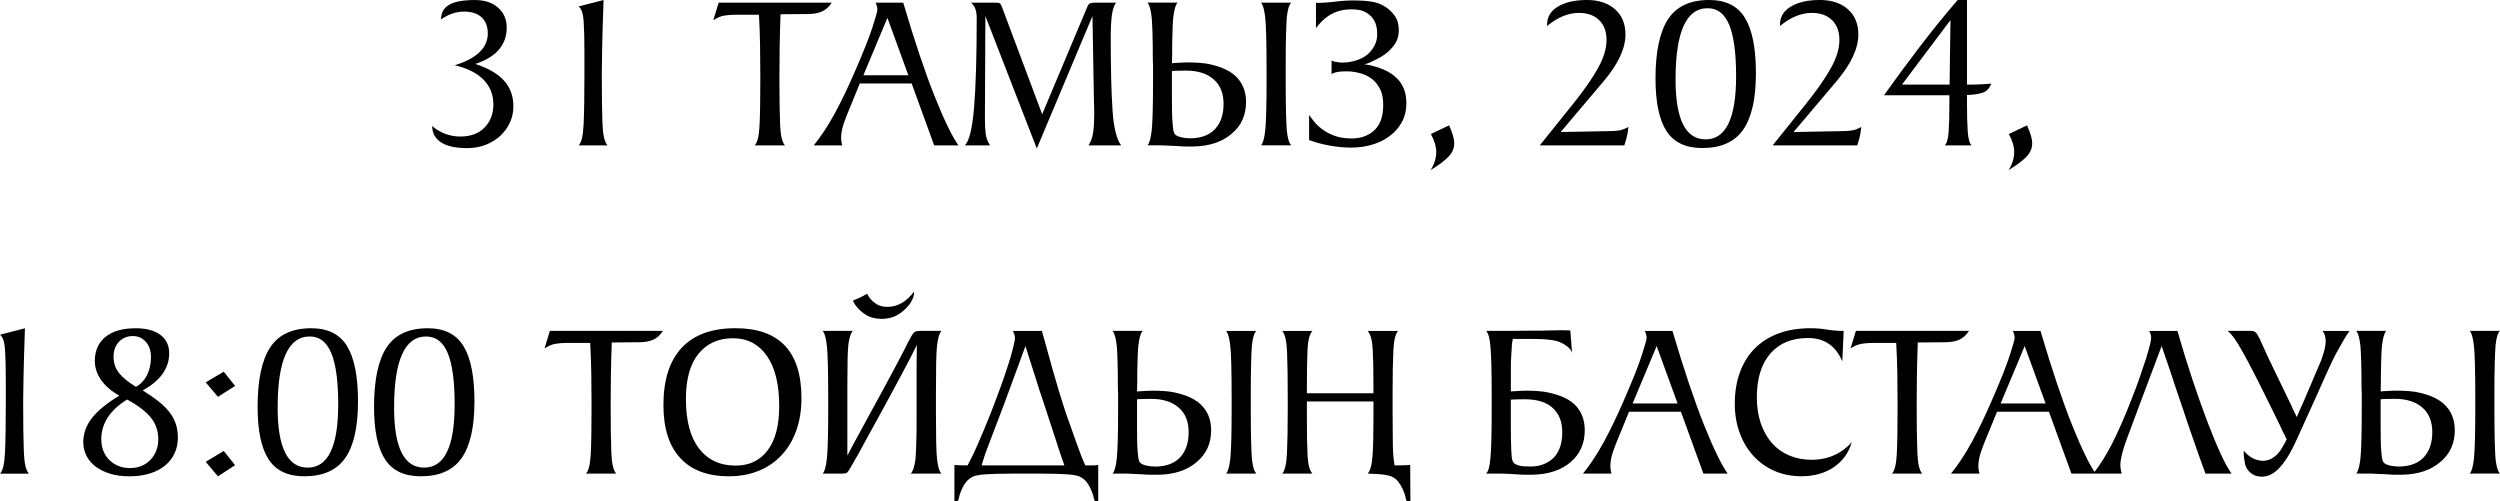 <?xml version="1.0" encoding="UTF-8"?> <svg xmlns="http://www.w3.org/2000/svg" xmlns:xlink="http://www.w3.org/1999/xlink" xmlns:xodm="http://www.corel.com/coreldraw/odm/2003" xml:space="preserve" width="276.442mm" height="55.453mm" version="1.1" style="shape-rendering:geometricPrecision; text-rendering:geometricPrecision; image-rendering:optimizeQuality; fill-rule:evenodd; clip-rule:evenodd" viewBox="0 0 1526.07 306.12"> <defs> <style type="text/css"> .fil0 {fill:black;fill-rule:nonzero} </style> </defs> <g id="Слой_x0020_1">  <path class="fil0" d="M277.65 39.82c13.41,-4.17 20.11,-10.65 20.11,-19.43 0,-4.17 -1.25,-7.43 -3.74,-9.78 -2.49,-2.36 -6.05,-3.53 -10.67,-3.53 -4.89,0 -9.6,1.59 -14.13,4.76 0,-4.08 1.68,-7.07 5.03,-8.97 3.35,-1.9 8.56,-2.85 15.63,-2.85 5.98,0 10.71,1.56 14.2,4.69 3.49,3.13 5.23,7.14 5.23,12.03 0,10.69 -6.39,18.12 -19.16,22.29 7.97,2.63 13.84,6.05 17.6,10.26 3.76,4.21 5.64,9.45 5.64,15.7 0,3.44 -0.7,6.71 -2.11,9.79 -1.4,3.08 -3.35,5.78 -5.84,8.09 -2.49,2.31 -5.46,4.15 -8.9,5.5 -3.44,1.36 -7.2,2.04 -11.28,2.04 -7.07,0 -12.39,-1.15 -15.97,-3.47 -3.58,-2.31 -5.41,-5.64 -5.5,-9.99 5.07,4.26 10.83,6.39 17.26,6.39 6.25,0 11.17,-1.83 14.75,-5.5 3.58,-3.67 5.37,-8.36 5.37,-14.07 0,-5.98 -1.99,-11.01 -5.98,-15.09 -3.99,-4.08 -9.83,-7.02 -17.53,-8.83zm75.56 48.93c1.72,-1.63 2.74,-6 3.06,-13.11 0.32,-7.11 0.48,-17.19 0.48,-30.24l0 -13.32c0,-8.24 -0.16,-14.65 -0.48,-19.23 -0.32,-4.58 -1.34,-7.54 -3.06,-8.9l15.22 -3.94c-0.45,13.05 -0.75,23.28 -0.88,30.71 -0.14,7.43 -0.2,12.23 -0.2,14.41 0,13.05 0.14,23.13 0.41,30.24 0.27,7.11 1.31,11.57 3.13,13.39l-17.67 0zm107.5 0c1.63,-1.72 2.6,-5.69 2.92,-11.89 0.32,-6.21 0.48,-15.02 0.48,-26.43l0 -5.3c0,-5.71 -0.05,-11.53 -0.14,-17.46 -0.09,-5.93 -0.32,-12.16 -0.68,-18.69l-14.41 0c-2.36,0 -4.62,0.18 -6.8,0.54 -2.17,0.36 -4.39,1.31 -6.66,2.85l3.26 -10.74 69.04 0c-1.72,2.63 -3.74,4.44 -6.05,5.44 -2.31,1 -5.19,1.49 -8.63,1.49l-16.58 0.14c-0.27,7.16 -0.45,13.91 -0.54,20.25 -0.09,6.34 -0.14,12.37 -0.14,18.08 0,12.5 0.14,22.13 0.41,28.88 0.27,6.75 1.27,11.03 2.99,12.84l-18.48 0zm36.01 0c4.44,-5.44 8.72,-11.94 12.84,-19.5 4.12,-7.57 8.36,-16.42 12.71,-26.57 4.89,-11.23 8.34,-19.93 10.33,-26.09 1.99,-6.16 2.99,-9.74 2.99,-10.74 0,-1.18 -0.36,-2.58 -1.09,-4.21l16.85 0c7.07,23.83 13.48,42.92 19.23,57.28 5.75,14.36 10.58,24.3 14.47,29.83l-14.81 0 -13.73 -37.78 -31.67 0 -5.84 14.27c-1.54,3.62 -2.85,7 -3.94,10.12 -1.09,3.13 -1.63,6.18 -1.63,9.17 0,1.18 0.23,2.58 0.68,4.21l-17.4 0zm57.76 -42.81l-12.77 -35.06 -14.68 35.06 27.45 0zm47.02 -36.15l-0.27 59.39 0 4.21c0,2.99 0.16,5.75 0.48,8.29 0.32,2.54 1.2,4.89 2.65,7.07l-15.49 0c2.72,-2.36 4.62,-9.99 5.71,-22.9 1.09,-12.91 1.63,-31.14 1.63,-54.7 0,-2.08 -0.23,-3.85 -0.68,-5.3 -0.45,-1.45 -1.36,-2.85 -2.72,-4.21l15.22 0c1,0 1.72,0.11 2.17,0.34 0.45,0.23 0.91,0.93 1.36,2.11l24.6 65.64 27.32 -64.96c0.45,-1.27 0.97,-2.11 1.56,-2.51 0.59,-0.41 1.56,-0.61 2.92,-0.61l13.32 0c-1.27,1.72 -2.13,4.33 -2.58,7.81 -0.45,3.49 -0.68,7.95 -0.68,13.39 0,18.66 0.36,33.41 1.09,44.24 0.72,10.83 2.49,18.05 5.3,21.68l-19.98 0c1.54,-2.36 2.51,-5.12 2.92,-8.29 0.41,-3.17 0.61,-6.98 0.61,-11.42l-0.27 -11.69 -0.82 -47.57 -33.98 80.86 -31.39 -80.86zm168.25 78.96c1.18,-1.27 2.04,-4.3 2.58,-9.11 0.54,-4.89 0.82,-15.13 0.82,-30.71l0 -5.57c0,-17.12 -0.27,-28 -0.82,-32.62 -0.54,-4.8 -1.4,-7.84 -2.58,-9.11l18.48 0c-1.27,1.09 -2.17,4.03 -2.72,8.83 -0.18,2.36 -0.34,5.96 -0.48,10.8 -0.14,4.85 -0.2,11.03 -0.2,18.55l0 5.3 0 5.3c0,7.5 0.07,13.68 0.2,18.53 0.14,4.85 0.29,8.45 0.48,10.8 0.27,2.36 0.61,4.24 1.02,5.64 0.41,1.4 0.97,2.51 1.7,3.33l-18.48 0.02zm-15.63 -42.4c4.35,4.08 6.52,9.38 6.52,15.9 0,8.06 -2.94,14.54 -8.83,19.43 -5.8,4.98 -13.59,7.57 -23.38,7.75 -1.27,0 -2.7,0 -4.28,0 -1.59,0 -3.42,-0.09 -5.5,-0.27 -1.09,-0.09 -2.15,-0.14 -3.19,-0.14 -1.04,0 -2.02,-0.05 -2.92,-0.14 -1,0 -1.95,-0.05 -2.85,-0.14l-9.24 -0.02c1.18,-1.27 2.04,-4.3 2.58,-9.11 0.54,-4.71 0.82,-14.95 0.82,-30.69l0 -5.57c0,-1.18 0,-2.33 0,-3.47 0,-1.13 -0.05,-2.24 -0.14,-3.33 0,-6.61 -0.07,-12.07 -0.2,-16.38 -0.14,-4.3 -0.29,-7.45 -0.48,-9.45 -0.54,-4.8 -1.4,-7.84 -2.58,-9.11l14.27 0 2.45 0 1.63 0c-1.18,1.36 -2.04,4.3 -2.58,8.83 -0.18,1.54 -0.32,3.67 -0.41,6.39 -0.09,2.72 -0.18,6.07 -0.27,10.06 0,1.72 0,3.58 0,5.57 0,1.99 -0.05,4.03 -0.14,6.12 0,0 0.66,-0.05 1.97,-0.14 1.31,-0.09 2.94,-0.18 4.89,-0.27 1.95,-0.09 4.12,-0.09 6.52,0 2.4,0.09 4.69,0.27 6.86,0.54 3.53,0.54 6.91,1.43 10.12,2.65 3.22,1.22 6,2.88 8.36,4.96zm-12.37 32.37c3.44,-3.71 5.16,-8.81 5.16,-15.31 0,-6.41 -1.99,-11.37 -5.98,-14.9 -4.08,-3.6 -9.74,-5.41 -16.99,-5.41 -1.81,0 -3.26,0.02 -4.35,0.07 -1.09,0.05 -1.95,0.07 -2.58,0.07 -0.72,0.09 -1.27,0.14 -1.63,0.14l0 1.63 0 15.18c0,2.51 0.02,5.21 0.07,8.04 0.05,2.85 0.16,5.28 0.34,7.25 0.18,1.99 0.32,3.24 0.41,3.74 0.09,0.5 0.23,1.06 0.41,1.68 0.36,1.18 1.45,2.04 3.26,2.58 1.81,0.63 4.26,0.95 7.34,0.95 6.34,-0.18 11.19,-2.08 14.54,-5.69zm111.17 -30.74c1.63,1.63 2.97,3.69 4.01,6.18 1.04,2.49 1.56,5.46 1.56,8.9 0,3.9 -0.72,7.34 -2.17,10.33 -1.45,2.99 -3.35,5.57 -5.71,7.75 -3.26,2.99 -7.11,5.23 -11.55,6.73 -4.44,1.49 -9.29,2.24 -14.54,2.24 -4.17,0 -8.56,-0.43 -13.18,-1.29 -4.62,-0.86 -8.7,-1.97 -12.23,-3.33l0 -15.36c0.91,1.36 2.04,2.85 3.4,4.48 1.36,1.63 3.08,3.19 5.16,4.69 2.08,1.49 4.55,2.74 7.41,3.74 2.85,1 6.23,1.49 10.12,1.49 4.89,0 9.06,-1.31 12.5,-3.94 2.36,-1.81 4.05,-4.1 5.1,-6.86 1.04,-2.76 1.56,-5.96 1.56,-9.58 0,-3.81 -0.54,-6.86 -1.63,-9.17 -1.09,-2.31 -2.45,-4.24 -4.08,-5.78 -1.81,-1.63 -3.83,-2.88 -6.05,-3.74 -2.22,-0.86 -4.92,-1.47 -8.09,-1.83 -1.63,-0.09 -3.4,-0.09 -5.3,0 -1,0.09 -1.72,0.16 -2.17,0.2 -0.45,0.05 -1,0.16 -1.63,0.34 -0.45,0.18 -0.84,0.29 -1.15,0.34 -0.32,0.05 -0.57,0.16 -0.75,0.34 -0.27,0.18 -0.5,0.32 -0.68,0.41l0 -8.29c0.18,0.09 0.41,0.18 0.68,0.27 0.18,0.09 0.38,0.18 0.61,0.27 0.23,0.09 0.43,0.14 0.61,0.14 0.91,0.18 1.9,0.34 2.99,0.48 1.09,0.14 2.58,0.11 4.48,-0.07 2.08,-0.18 4.28,-0.68 6.59,-1.49 2.31,-0.82 4.33,-1.95 6.05,-3.4 1.54,-1.27 2.9,-2.97 4.08,-5.1 1.18,-2.13 1.77,-4.51 1.77,-7.14 0,-3.44 -0.59,-6.21 -1.77,-8.29 -1.18,-2.08 -2.85,-3.76 -5.03,-5.03 -1.27,-0.72 -2.63,-1.22 -4.08,-1.49 -1.45,-0.27 -2.94,-0.41 -4.48,-0.41 -3.08,0 -5.75,0.34 -8.02,1.02 -2.27,0.68 -4.3,1.61 -6.12,2.79 -1.54,1 -2.92,2.11 -4.15,3.33 -1.22,1.22 -2.47,2.65 -3.74,4.28l0 -15.36c3.81,0 7.68,-0.25 11.62,-0.75 3.94,-0.5 7.86,-0.75 11.76,-0.75 3.62,0 7.02,0.23 10.19,0.68 3.17,0.45 5.98,1.45 8.43,2.99 2.36,1.45 4.37,3.33 6.05,5.64 1.68,2.31 2.51,5.28 2.51,8.9 0,3.62 -1.02,6.75 -3.06,9.38 -2.04,2.63 -4.51,4.85 -7.41,6.66 -1.27,0.72 -2.54,1.4 -3.81,2.04 -1.27,0.63 -2.63,1.27 -4.08,1.9 -0.18,0.09 -0.43,0.18 -0.75,0.27 -0.32,0.09 -0.61,0.18 -0.88,0.27l-1.09 0.27 1.22 0.14c3.44,0.54 6.86,1.52 10.26,2.92 3.4,1.4 6.27,3.28 8.63,5.64zm31.67 28.54c2.08,4.71 3.13,8.34 3.13,10.87 0,3.08 -1.18,5.84 -3.53,8.29 -2.36,2.45 -5.98,5.16 -10.87,8.15 2.27,-3.62 3.4,-7.29 3.4,-11.01 0,-3.35 -1.09,-7.02 -3.26,-11.01l11.14 -5.3zm75.83 -13.32c6.61,-8.24 11.64,-15.47 15.09,-21.68 3.44,-6.21 5.16,-11.89 5.16,-17.06 0,-5.16 -1.49,-9.22 -4.48,-12.16 -2.99,-2.94 -7.11,-4.42 -12.37,-4.42 -6.52,0 -13,2.67 -19.43,8.02l0 -0.95c0,-4.62 2.22,-8.27 6.66,-10.94 4.44,-2.67 10.33,-4.01 17.67,-4.01 7.16,0 12.87,1.88 17.12,5.64 4.26,3.76 6.39,8.9 6.39,15.43 0,8.52 -4.44,18.03 -13.32,28.54l-26.23 30.99 29.22 -0.54c1.9,0 3.85,-0.11 5.84,-0.34 1.99,-0.23 4.08,-0.97 6.25,-2.24 0,0.27 -0.02,0.54 -0.07,0.82 -0.05,0.27 -0.07,0.54 -0.07,0.82 0,0.36 -0.16,1.38 -0.48,3.06 -0.32,1.68 -0.93,3.87 -1.83,6.59l-51.64 0 20.52 -25.55zm78.69 27.18c-10.06,0 -17.33,-3.44 -21.81,-10.33 -4.48,-6.89 -6.73,-17.58 -6.73,-32.07 0,-16.4 2.56,-28.49 7.68,-36.29 5.12,-7.79 13.48,-11.69 25.07,-11.69 10.15,0 17.44,3.65 21.88,10.94 4.44,7.29 6.66,18.55 6.66,33.77 0,15.58 -2.61,27.09 -7.81,34.52 -5.21,7.43 -13.52,11.14 -24.94,11.14zm-16.31 -41.93c0,24.42 6.12,36.63 18.35,36.63 12.41,0 18.62,-12.84 18.62,-38.53 0,-14.16 -1.4,-24.62 -4.21,-31.37 -2.81,-6.77 -7.2,-10.15 -13.18,-10.15 -13.05,0 -19.57,14.47 -19.57,43.42zm79.78 14.75c6.61,-8.24 11.64,-15.47 15.09,-21.68 3.44,-6.21 5.16,-11.89 5.16,-17.06 0,-5.16 -1.49,-9.22 -4.48,-12.16 -2.99,-2.94 -7.11,-4.42 -12.37,-4.42 -6.52,0 -13,2.67 -19.43,8.02l0 -0.95c0,-4.62 2.22,-8.27 6.66,-10.94 4.44,-2.67 10.33,-4.01 17.67,-4.01 7.16,0 12.87,1.88 17.12,5.64 4.26,3.76 6.39,8.9 6.39,15.43 0,8.52 -4.44,18.03 -13.32,28.54l-26.23 30.99 29.22 -0.54c1.9,0 3.85,-0.11 5.84,-0.34 1.99,-0.23 4.08,-0.97 6.25,-2.24 0,0.27 -0.02,0.54 -0.07,0.82 -0.05,0.27 -0.07,0.54 -0.07,0.82 0,0.36 -0.16,1.38 -0.48,3.06 -0.32,1.68 -0.93,3.87 -1.83,6.59l-51.64 0 20.52 -25.55zm98.12 -0.68c0,7.7 0.16,13.7 0.48,18.01 0.32,4.3 1.11,7.04 2.38,8.22l-16.44 0c1.27,-1.18 2.06,-3.92 2.38,-8.22 0.32,-4.3 0.48,-10.31 0.48,-18.01l0 -4.35 -39.96 0c7.07,-9.88 14.27,-19.64 21.61,-29.29 7.34,-9.65 15.13,-19.28 23.38,-28.88l5.71 0 0 51.64 3.13 0c1.36,0 3.01,-0.05 4.96,-0.14 1.95,-0.09 4.19,-0.23 6.73,-0.41 -1.09,2.81 -2.79,4.62 -5.1,5.44 -2.31,0.82 -5.55,1.31 -9.72,1.49l0 4.48zm-10.06 -50.28l-29.63 39.41 29.08 0 0.54 -39.41zm46.75 64.28c2.08,4.71 3.13,8.34 3.13,10.87 0,3.08 -1.18,5.84 -3.53,8.29 -2.36,2.45 -5.98,5.16 -10.87,8.15 2.27,-3.62 3.4,-7.29 3.4,-11.01 0,-3.35 -1.09,-7.02 -3.26,-11.01l11.14 -5.3z"></path> <g id="_2669042854224"> <path class="fil0" d="M-0 289.13c1.72,-1.63 2.74,-6 3.06,-13.11 0.32,-7.11 0.48,-17.19 0.48,-30.24l0 -13.32c0,-8.24 -0.16,-14.65 -0.48,-19.23 -0.32,-4.58 -1.34,-7.54 -3.06,-8.9l15.22 -3.94c-0.45,13.05 -0.75,23.28 -0.88,30.71 -0.14,7.43 -0.2,12.23 -0.2,14.41 0,13.05 0.14,23.13 0.41,30.24 0.27,7.11 1.31,11.57 3.13,13.39l-17.67 0zm72.84 -47.57c-4.89,-2.81 -8.61,-6.02 -11.14,-9.65 -2.54,-3.62 -3.81,-7.48 -3.81,-11.55 0,-6.25 2.15,-11.14 6.45,-14.68 4.3,-3.53 10.44,-5.3 18.42,-5.3 6.61,0 11.69,1.36 15.22,4.08 3.53,2.72 5.3,6.43 5.3,11.14 0,9.24 -5.39,16.81 -16.17,22.7 3.62,2.27 6.8,4.46 9.51,6.59 2.72,2.13 4.96,4.33 6.73,6.59 1.77,2.27 3.08,4.67 3.94,7.2 0.86,2.54 1.29,5.35 1.29,8.43 0,3.53 -0.68,6.75 -2.04,9.65 -1.36,2.9 -3.31,5.39 -5.84,7.47 -2.54,2.08 -5.64,3.69 -9.31,4.82 -3.67,1.13 -7.81,1.7 -12.44,1.7 -4.44,0 -8.4,-0.54 -11.89,-1.63 -3.49,-1.09 -6.43,-2.56 -8.83,-4.42 -2.4,-1.86 -4.24,-4.05 -5.5,-6.59 -1.27,-2.54 -1.9,-5.25 -1.9,-8.15 0,-5.44 1.83,-10.44 5.5,-15.02 3.67,-4.58 9.17,-9.04 16.51,-13.39zm4.76 2.31c-10.51,6.52 -15.77,14.63 -15.77,24.33 0,2.45 0.41,4.73 1.22,6.86 0.82,2.13 1.99,3.99 3.53,5.57 1.54,1.59 3.4,2.83 5.57,3.74 2.17,0.91 4.58,1.36 7.2,1.36 2.63,0 5.01,-0.45 7.14,-1.36 2.13,-0.91 3.94,-2.15 5.44,-3.74 1.49,-1.59 2.65,-3.44 3.47,-5.57 0.82,-2.13 1.22,-4.42 1.22,-6.86 0,-5.16 -1.54,-9.63 -4.62,-13.39 -3.08,-3.76 -7.88,-7.41 -14.41,-10.94zm5.44 -7.75c2.9,-1.63 5.14,-4.03 6.73,-7.2 1.59,-3.17 2.38,-6.8 2.38,-10.87 0,-3.9 -1.04,-7.02 -3.13,-9.38 -2.08,-2.36 -4.71,-3.53 -7.88,-3.53 -3.44,0 -6.27,1.16 -8.49,3.47 -2.22,2.31 -3.33,5.37 -3.33,9.17 0,3.81 1.13,7.14 3.4,9.99 2.27,2.85 5.71,5.64 10.33,8.36zm42.54 -2.72l11.01 -6.52 6.93 8.7 -10.47 6.66 -7.47 -8.83zm0 48.52l11.01 -6.66 6.93 8.7 -10.47 6.8 -7.47 -8.83zm60.21 8.83c-10.06,0 -17.33,-3.44 -21.81,-10.33 -4.48,-6.89 -6.73,-17.58 -6.73,-32.07 0,-16.4 2.56,-28.49 7.68,-36.29 5.12,-7.79 13.48,-11.69 25.07,-11.69 10.15,0 17.44,3.65 21.88,10.94 4.44,7.29 6.66,18.55 6.66,33.77 0,15.58 -2.61,27.09 -7.81,34.52 -5.21,7.43 -13.52,11.14 -24.94,11.14zm-16.31 -41.93c0,24.42 6.12,36.63 18.35,36.63 12.41,0 18.62,-12.84 18.62,-38.53 0,-14.16 -1.4,-24.62 -4.21,-31.37 -2.81,-6.77 -7.2,-10.15 -13.18,-10.15 -13.05,0 -19.57,14.47 -19.57,43.42zm87.39 41.93c-10.06,0 -17.33,-3.44 -21.81,-10.33 -4.48,-6.89 -6.73,-17.58 -6.73,-32.07 0,-16.4 2.56,-28.49 7.68,-36.29 5.12,-7.79 13.48,-11.69 25.07,-11.69 10.15,0 17.44,3.65 21.88,10.94 4.44,7.29 6.66,18.55 6.66,33.77 0,15.58 -2.61,27.09 -7.81,34.52 -5.21,7.43 -13.52,11.14 -24.94,11.14zm-16.31 -41.93c0,24.42 6.12,36.63 18.35,36.63 12.41,0 18.62,-12.84 18.62,-38.53 0,-14.16 -1.4,-24.62 -4.21,-31.37 -2.81,-6.77 -7.2,-10.15 -13.18,-10.15 -13.05,0 -19.57,14.47 -19.57,43.42zm620.4 57.28l-0.82 0c-0.63,0 -1,-0.05 -1.09,-0.14 -0.45,-0.09 -0.79,-0.82 -1.02,-2.17 -0.23,-1.36 -0.75,-2.94 -1.56,-4.76 -0.82,-1.81 -1.77,-3.44 -2.85,-4.89 -1.09,-1.45 -2.58,-2.58 -4.48,-3.4 -0.63,-0.18 -1.29,-0.36 -1.97,-0.54 -0.68,-0.18 -1.52,-0.34 -2.51,-0.48 -1,-0.14 -2.22,-0.25 -3.67,-0.34 -1.45,-0.09 -3.26,-0.18 -5.44,-0.27l-0.68 0c1.63,-1.9 2.63,-5.59 2.99,-11.08 0.36,-5.48 0.54,-13.02 0.54,-22.63l0 -10.33 -40.64 0 0 10.33c0,9.6 0.14,17.15 0.41,22.63 0.27,5.48 1.27,9.17 2.99,11.08l-18.48 0c1.63,-1.72 2.6,-5.82 2.92,-12.3 0.32,-6.48 0.48,-15.65 0.48,-27.52l0 -5.57c0,-12.32 -0.14,-21.9 -0.41,-28.74 -0.27,-6.84 -1.27,-11.17 -2.99,-12.98l18.48 0c-1.72,1.9 -2.72,5.57 -2.99,11.01 -0.27,5.44 -0.41,12.96 -0.41,22.56l0 4.48 40.64 0 0 -4.48c0,-9.6 -0.16,-17.12 -0.48,-22.56 -0.32,-5.44 -1.34,-9.11 -3.06,-11.01l18.62 0c-1.63,1.63 -2.61,5.55 -2.92,11.76 -0.32,6.21 -0.48,15.02 -0.48,26.43l0 10.6c0,8.24 0.05,15.09 0.14,20.52 0.09,5.44 0.45,9.69 1.09,12.77l1.49 0c1.99,0 3.56,-0.02 4.69,-0.07 1.13,-0.05 2.24,-0.11 3.33,-0.2l0.14 22.29zm100.03 -59.39c4.26,4.08 6.39,9.38 6.39,15.9 0,8.06 -2.85,14.54 -8.56,19.43 -5.8,4.98 -13.64,7.57 -23.51,7.75 -1.27,0 -2.7,0 -4.28,0 -1.59,0 -3.47,-0.09 -5.64,-0.27 -4.26,-0.27 -7.25,-0.41 -8.97,-0.41l-9.24 0c1.36,-1.45 2.22,-4.48 2.58,-9.11 0.54,-4.71 0.82,-14.95 0.82,-30.71l0 -5.57c0,-17.12 -0.27,-28 -0.82,-32.62 -0.36,-4.62 -1.22,-7.66 -2.58,-9.11l9.38 0c1.45,0 3.13,0 5.03,0 1.9,0 3.92,-0.02 6.05,-0.07 2.13,-0.05 4.24,-0.07 6.32,-0.07 2.08,0 4.03,0 5.84,0 3.9,-0.09 7,-0.16 9.31,-0.2 2.31,-0.05 3.87,-0.07 4.69,-0.07 1.18,0 2.08,0.02 2.72,0.07 0.63,0.05 1.31,0.07 2.04,0.07l1.09 13.59c-0.54,-1.47 -1.52,-2.74 -2.92,-3.81 -1.4,-1.04 -2.74,-1.86 -4.01,-2.4 -2.9,-1.47 -8.83,-2.22 -17.8,-2.22l-11.42 0c-0.27,1 -0.48,2.31 -0.61,3.96 -0.14,1.63 -0.25,3.53 -0.34,5.73 -0.18,2.17 -0.27,4.87 -0.27,8.04 0,3.19 0,6.84 0,10.92l0 3.42c2.08,-0.18 4.3,-0.32 6.66,-0.41 1.99,-0.09 4.14,-0.09 6.45,0 2.31,0.09 4.6,0.27 6.86,0.54 3.53,0.54 6.95,1.43 10.26,2.65 3.31,1.22 6.14,2.88 8.49,4.96zm-12.37 32.48c3.35,-3.62 5.03,-8.74 5.03,-15.36 0,-6.43 -1.99,-11.42 -5.98,-14.95 -3.81,-3.44 -9.47,-5.16 -16.99,-5.16 -1.81,0 -3.26,0.02 -4.35,0.07 -1.09,0.05 -1.95,0.07 -2.58,0.07 -0.72,0.09 -1.22,0.14 -1.49,0.14l0 16.58c0,2.54 0.02,5.05 0.07,7.54 0.05,2.49 0.11,4.73 0.2,6.73 0.09,1.81 0.18,3.17 0.27,4.08 0.09,0.91 0.27,1.72 0.54,2.45 0.36,1.18 1.45,2.04 3.26,2.58 1,0.36 2.11,0.59 3.33,0.68 1.22,0.09 2.61,0.14 4.15,0.14 2.63,0 4.94,-0.32 6.93,-0.95 3.08,-1 5.62,-2.54 7.61,-4.62zm17.67 9.92c4.44,-5.44 8.72,-11.94 12.84,-19.5 4.12,-7.57 8.36,-16.42 12.71,-26.57 4.89,-11.23 8.34,-19.93 10.33,-26.09 1.99,-6.16 2.99,-9.74 2.99,-10.74 0,-1.18 -0.36,-2.58 -1.09,-4.21l16.85 0c7.07,23.83 13.48,42.92 19.23,57.28 5.75,14.36 10.58,24.3 14.47,29.83l-14.81 0 -13.73 -37.78 -31.67 0 -5.84 14.27c-1.54,3.62 -2.85,7 -3.94,10.12 -1.09,3.13 -1.63,6.18 -1.63,9.17 0,1.18 0.23,2.58 0.68,4.21l-17.4 0zm57.76 -42.81l-12.77 -35.06 -14.68 35.06 27.45 0zm100.57 -25.69c-3.99,-9.51 -10.96,-14.27 -20.93,-14.27 -9.88,0 -17.55,3.17 -23.04,9.51 -5.48,6.34 -8.22,15.22 -8.22,26.64 0,5.98 0.82,11.33 2.45,16.04 1.63,4.71 3.92,8.72 6.86,12.03 2.94,3.31 6.48,5.82 10.6,7.54 4.12,1.72 8.67,2.58 13.66,2.58 4.89,0 9.42,-0.93 13.59,-2.79 4.17,-1.86 7.75,-4.51 10.74,-7.95 -0.82,3.08 -2.13,5.89 -3.94,8.43 -1.81,2.54 -4.03,4.73 -6.66,6.59 -2.63,1.86 -5.64,3.28 -9.04,4.28 -3.4,1 -7.09,1.49 -11.08,1.49 -5.89,0 -11.3,-1.06 -16.24,-3.19 -4.94,-2.13 -9.22,-5.14 -12.84,-9.04 -3.62,-3.9 -6.46,-8.56 -8.49,-14 -2.04,-5.44 -3.06,-11.46 -3.06,-18.07 0,-7.07 1.04,-13.45 3.13,-19.16 2.08,-5.71 5.1,-10.55 9.04,-14.54 3.94,-3.99 8.77,-7.04 14.47,-9.17 5.71,-2.13 12.23,-3.19 19.57,-3.19 3.44,0 6.82,0.27 10.12,0.82 3.31,0.54 6.68,0.82 10.12,0.82l-0.82 18.62zm30.31 68.5c1.63,-1.72 2.6,-5.69 2.92,-11.89 0.32,-6.21 0.48,-15.02 0.48,-26.43l0 -5.3c0,-5.71 -0.05,-11.53 -0.14,-17.46 -0.09,-5.93 -0.32,-12.16 -0.68,-18.69l-14.41 0c-2.36,0 -4.62,0.18 -6.8,0.54 -2.17,0.36 -4.39,1.31 -6.66,2.85l3.26 -10.74 69.04 0c-1.72,2.63 -3.74,4.44 -6.05,5.44 -2.31,1 -5.19,1.49 -8.63,1.49l-16.58 0.14c-0.27,7.16 -0.45,13.91 -0.54,20.25 -0.09,6.34 -0.14,12.37 -0.14,18.08 0,12.5 0.14,22.13 0.41,28.88 0.27,6.75 1.27,11.03 2.99,12.84l-18.48 0zm36.01 0c4.44,-5.44 8.72,-11.94 12.84,-19.5 4.12,-7.57 8.36,-16.42 12.71,-26.57 4.89,-11.23 8.34,-19.93 10.33,-26.09 1.99,-6.16 2.99,-9.74 2.99,-10.74 0,-1.18 -0.36,-2.58 -1.09,-4.21l16.85 0c7.07,23.83 13.48,42.92 19.23,57.28 5.75,14.36 10.58,24.3 14.47,29.83l-14.81 0 -13.73 -37.78 -31.67 0 -5.84 14.27c-1.54,3.62 -2.85,7 -3.94,10.12 -1.09,3.13 -1.63,6.18 -1.63,9.17 0,1.18 0.23,2.58 0.68,4.21l-17.4 0zm57.76 -42.81l-12.77 -35.06 -14.68 35.06 27.45 0zm50.28 19.71c-3.35,8.88 -4.89,15.18 -4.62,18.89 0.09,1 0.2,1.79 0.34,2.38 0.14,0.59 0.29,1.2 0.48,1.83l-17.4 0c3.99,-4.98 7.88,-11.19 11.69,-18.62 1.9,-3.81 3.85,-7.97 5.84,-12.5 1.99,-4.53 4.03,-9.51 6.12,-14.95 1.81,-4.53 3.4,-8.79 4.76,-12.78 1.36,-3.99 2.63,-7.75 3.81,-11.28 2.17,-7.16 3.22,-11.42 3.13,-12.77 0,-0.82 -0.11,-1.56 -0.34,-2.24 -0.23,-0.68 -0.52,-1.34 -0.88,-1.97l17.26 0c3.17,11.05 6.3,21.18 9.38,30.37 3.08,9.2 6.07,17.6 8.97,25.21 2.9,7.61 5.55,14.02 7.95,19.23 2.4,5.21 4.64,9.31 6.73,12.3l-15.9 0c-1.54,-4.08 -3.13,-8.47 -4.76,-13.18 -1.45,-4.08 -3.06,-8.68 -4.82,-13.79 -1.77,-5.12 -3.56,-10.44 -5.37,-15.97 -0.36,-1.09 -0.82,-2.4 -1.36,-3.94 -0.54,-1.54 -1.11,-3.22 -1.7,-5.03 -0.59,-1.81 -1.22,-3.74 -1.9,-5.78 -0.68,-2.04 -1.34,-4.01 -1.97,-5.91 -1.54,-4.44 -3.17,-9.2 -4.89,-14.27l-13.18 35.06 -7.2 19.3 -0.14 0.41zm135.22 -64.01c-1.27,1.81 -2.58,3.9 -3.94,6.25 -1.18,1.99 -2.54,4.42 -4.08,7.27 -1.54,2.85 -3.08,6 -4.62,9.45 -1,2.17 -2.24,4.94 -3.74,8.29 -1.49,3.35 -3.13,7 -4.89,10.94 -1.77,3.94 -3.62,8.02 -5.57,12.23 -1.95,4.21 -3.78,8.27 -5.5,12.16 -3.71,8.24 -7.52,14.25 -11.42,18.01 -3.9,3.76 -8.15,5.1 -12.77,4.01 -1.09,-0.27 -2.06,-0.7 -2.92,-1.29 -0.86,-0.59 -1.52,-1.15 -1.97,-1.7 -1.18,-1.27 -1.95,-2.72 -2.31,-4.35 -0.36,-1.63 -0.63,-3.44 -0.82,-5.44l0 -2.72c0.36,0.45 0.77,0.91 1.22,1.36 0.45,0.45 0.97,0.93 1.56,1.43 0.59,0.5 1.34,1.02 2.24,1.56 0.72,0.45 1.61,0.84 2.65,1.15 1.04,0.32 1.92,0.52 2.65,0.61 2.17,0.27 4.28,-0.09 6.32,-1.09 2.04,-1 3.92,-2.67 5.64,-5.03 0.54,-0.82 1.25,-1.95 2.11,-3.4 0.86,-1.45 1.47,-2.67 1.83,-3.67 -0.45,-0.72 -0.86,-1.54 -1.22,-2.45 -0.45,-0.72 -0.91,-1.59 -1.36,-2.58 -0.45,-1 -0.95,-2.08 -1.49,-3.26 -2.17,-4.35 -4.35,-8.77 -6.52,-13.25 -2.17,-4.48 -4.35,-8.88 -6.52,-13.18 -2.17,-4.3 -4.33,-8.45 -6.45,-12.44 -2.13,-3.99 -4.19,-7.66 -6.18,-11.01 -0.27,-0.45 -0.59,-0.91 -0.95,-1.36 -0.27,-0.45 -0.57,-0.93 -0.88,-1.43 -0.32,-0.5 -0.7,-1.02 -1.16,-1.56 -0.45,-0.63 -0.97,-1.27 -1.56,-1.9 -0.59,-0.63 -1.2,-1.18 -1.83,-1.63l14.54 0c1.54,0 2.7,0.63 3.47,1.9 0.77,1.27 1.38,2.4 1.83,3.4 3.17,7.16 6.32,13.91 9.45,20.25 3.13,6.34 6.36,13.05 9.72,20.11 0.09,0.27 0.29,0.77 0.61,1.49 0.32,0.72 0.7,1.49 1.15,2.31 0.45,1 0.95,2.04 1.49,3.13 0.27,-0.63 0.59,-1.36 0.95,-2.17 0.27,-0.72 0.61,-1.52 1.02,-2.38 0.41,-0.86 0.84,-1.79 1.29,-2.79 0.63,-1.45 1.4,-3.24 2.31,-5.37 0.91,-2.13 1.83,-4.3 2.79,-6.52 0.95,-2.22 1.86,-4.37 2.72,-6.45 0.86,-2.08 1.61,-3.81 2.24,-5.16 1.27,-2.72 2.31,-5.53 3.13,-8.43 0.82,-2.9 1.22,-5.3 1.22,-7.2 0,-1 -0.16,-2.08 -0.48,-3.26 -0.32,-1.18 -0.84,-2.13 -1.56,-2.85l16.58 0zm73.39 87.11c1.18,-1.27 2.04,-4.3 2.58,-9.11 0.54,-4.89 0.82,-15.13 0.82,-30.71l0 -5.57c0,-17.12 -0.27,-28 -0.82,-32.62 -0.54,-4.8 -1.4,-7.84 -2.58,-9.11l18.48 0c-1.27,1.09 -2.17,4.03 -2.72,8.83 -0.18,2.36 -0.34,5.96 -0.48,10.8 -0.14,4.85 -0.2,11.03 -0.2,18.55l0 5.3 0 5.3c0,7.5 0.07,13.68 0.2,18.53 0.14,4.85 0.29,8.45 0.48,10.8 0.27,2.36 0.61,4.24 1.02,5.64 0.41,1.4 0.97,2.51 1.7,3.33l-18.48 0.02zm-15.63 -42.4c4.35,4.08 6.52,9.38 6.52,15.9 0,8.06 -2.94,14.54 -8.83,19.43 -5.8,4.98 -13.59,7.57 -23.38,7.75 -1.27,0 -2.7,0 -4.28,0 -1.59,0 -3.42,-0.09 -5.5,-0.27 -1.09,-0.09 -2.15,-0.14 -3.19,-0.14 -1.04,0 -2.02,-0.05 -2.92,-0.14 -1,0 -1.95,-0.05 -2.85,-0.14l-9.24 -0.02c1.18,-1.27 2.04,-4.3 2.58,-9.11 0.54,-4.71 0.82,-14.95 0.82,-30.69l0 -5.57c0,-1.18 0,-2.33 0,-3.47 0,-1.13 -0.05,-2.24 -0.14,-3.33 0,-6.61 -0.07,-12.07 -0.2,-16.38 -0.14,-4.3 -0.29,-7.45 -0.48,-9.45 -0.54,-4.8 -1.4,-7.84 -2.58,-9.11l14.27 0 2.45 0 1.63 0c-1.18,1.36 -2.04,4.3 -2.58,8.83 -0.18,1.54 -0.32,3.67 -0.41,6.39 -0.09,2.72 -0.18,6.07 -0.27,10.06 0,1.72 0,3.58 0,5.57 0,1.99 -0.05,4.03 -0.14,6.12 0,0 0.66,-0.05 1.97,-0.14 1.31,-0.09 2.94,-0.18 4.89,-0.27 1.95,-0.09 4.12,-0.09 6.52,0 2.4,0.09 4.69,0.27 6.86,0.54 3.53,0.54 6.91,1.43 10.12,2.65 3.22,1.22 6,2.88 8.36,4.96zm-12.37 32.37c3.44,-3.71 5.16,-8.81 5.16,-15.31 0,-6.41 -1.99,-11.37 -5.98,-14.9 -4.08,-3.6 -9.74,-5.41 -16.99,-5.41 -1.81,0 -3.26,0.02 -4.35,0.07 -1.09,0.05 -1.95,0.07 -2.58,0.07 -0.72,0.09 -1.27,0.14 -1.63,0.14l0 1.63 0 15.18c0,2.51 0.02,5.21 0.07,8.04 0.05,2.85 0.16,5.28 0.34,7.25 0.18,1.99 0.32,3.24 0.41,3.74 0.09,0.5 0.23,1.06 0.41,1.68 0.36,1.18 1.45,2.04 3.26,2.58 1.81,0.63 4.26,0.95 7.34,0.95 6.34,-0.18 11.19,-2.08 14.54,-5.69zm-1121.89 10.03c1.63,-1.72 2.6,-5.69 2.92,-11.89 0.32,-6.21 0.48,-15.02 0.48,-26.43l0 -5.3c0,-5.71 -0.05,-11.53 -0.14,-17.46 -0.09,-5.93 -0.32,-12.16 -0.68,-18.69l-14.41 0c-2.36,0 -4.62,0.18 -6.8,0.54 -2.17,0.36 -4.39,1.31 -6.66,2.85l3.26 -10.74 69.04 0c-1.72,2.63 -3.74,4.44 -6.05,5.44 -2.31,1 -5.19,1.49 -8.63,1.49l-16.58 0.14c-0.27,7.16 -0.45,13.91 -0.54,20.25 -0.09,6.34 -0.14,12.37 -0.14,18.08 0,12.5 0.14,22.13 0.41,28.88 0.27,6.75 1.27,11.03 2.99,12.84l-18.48 0zm87.25 1.63c-12.96,0 -22.85,-3.71 -29.7,-11.14 -6.84,-7.43 -10.26,-18.21 -10.26,-32.35 0,-15.31 3.71,-26.95 11.14,-34.93 7.43,-7.97 18.35,-11.96 32.75,-11.96 26.91,0 40.36,14.22 40.36,42.67 0,7.25 -1.04,13.82 -3.13,19.71 -2.08,5.89 -5.07,10.92 -8.97,15.09 -3.9,4.17 -8.56,7.36 -14,9.58 -5.44,2.22 -11.51,3.33 -18.21,3.33zm4.21 -6.52c8.25,0 14.72,-3.1 19.43,-9.31 4.71,-6.21 7.07,-15.2 7.07,-26.98 0,-13.32 -2.51,-23.56 -7.54,-30.71 -5.03,-7.16 -11.94,-10.74 -20.73,-10.74 -8.79,0 -15.77,3.13 -20.93,9.38 -5.16,6.25 -7.75,15.49 -7.75,27.72 0,13.23 2.67,23.31 8.02,30.24 5.35,6.93 12.82,10.4 22.42,10.4zm122.86 -3.94c0.54,4.8 1.45,7.75 2.72,8.83l-18.75 0c1.36,-1.54 2.31,-4.48 2.85,-8.83 0.18,-2.17 0.34,-5.3 0.48,-9.38 0.14,-4.08 0.2,-9.24 0.2,-15.49l0 -10.33 0 -5.16 0 -4.48 0 -11.01 0.14 -13.86 -4.21 8.43c-1.54,2.9 -3.51,6.61 -5.91,11.14 -2.4,4.53 -5.32,9.97 -8.77,16.31 -3.81,6.8 -7.04,12.68 -9.72,17.67 -2.67,4.98 -4.91,9.11 -6.73,12.37l-5.44 9.51c-0.36,0.63 -0.7,1.15 -1.02,1.56 -0.32,0.41 -0.61,0.75 -0.88,1.02 -0.63,0.36 -1.63,0.54 -2.99,0.54l-2.31 0 -9.51 0c1.18,-1.18 2.04,-4.21 2.58,-9.11 0.54,-4.71 0.82,-14.95 0.82,-30.71l0 -5.57c0,-17.12 -0.27,-28 -0.82,-32.62 -0.54,-4.89 -1.4,-7.93 -2.58,-9.11l18.35 0c-1.18,1.45 -2.04,4.08 -2.58,7.88 -0.27,1.99 -0.45,5.07 -0.54,9.24 -0.09,4.17 -0.14,9.65 -0.14,16.44l0 19.84 0 11.55 0 11.01c0.36,-0.72 0.68,-1.27 0.95,-1.63l1.77 -3.4c0.27,-0.54 0.75,-1.43 1.43,-2.65 0.68,-1.22 1.68,-3.06 2.99,-5.5 1.31,-2.45 3.04,-5.62 5.16,-9.51 2.13,-3.9 4.78,-8.74 7.95,-14.54 3.17,-5.8 5.93,-10.92 8.29,-15.36 2.36,-4.44 4.3,-8.15 5.84,-11.14 0.91,-1.81 1.74,-3.47 2.51,-4.96 0.77,-1.49 1.52,-2.88 2.24,-4.15 0.72,-1.27 1.36,-2.08 1.9,-2.45 0.72,-0.45 1.81,-0.68 3.26,-0.68l5.16 0 8.02 0c-1.27,1.27 -2.17,4.21 -2.72,8.83 -0.27,2.36 -0.45,5.93 -0.54,10.74 -0.09,4.8 -0.14,11.01 -0.14,18.62l0 5.3 0 5.3c0,7.7 0.05,13.95 0.14,18.75 0.09,4.8 0.27,8.38 0.54,10.74zm-37.24 -85.89c-2.9,-0.45 -5.44,-1.49 -7.61,-3.13 -2.17,-1.63 -3.94,-3.44 -5.3,-5.44l-0.82 -1.49 -0.41 -0.82c1.81,-0.72 3.28,-1.36 4.42,-1.9 1.13,-0.54 2.56,-1.31 4.28,-2.31l0.41 0.82 1.22 1.9c1,1.27 2.36,2.47 4.08,3.6 1.72,1.13 3.9,1.7 6.52,1.7 1.81,0 3.53,-0.25 5.16,-0.75 1.63,-0.5 3.08,-1.16 4.35,-1.97 2.72,-1.81 4.98,-3.99 6.8,-6.52 0,0.09 0.02,0.41 0.07,0.95 0.05,0.54 -0.07,1.25 -0.34,2.11 -0.27,0.86 -0.75,1.9 -1.43,3.13 -0.68,1.22 -1.74,2.56 -3.19,4.01 -1.09,1.09 -2.24,2.06 -3.47,2.92 -1.22,0.86 -2.61,1.61 -4.15,2.24 -3.08,1.18 -6.61,1.49 -10.6,0.95zm135.63 111.58l-0.68 0c-0.63,0 -1,-0.05 -1.09,-0.14 -0.45,-0.09 -0.79,-0.79 -1.02,-2.11 -0.23,-1.31 -0.75,-2.88 -1.56,-4.69 -0.82,-1.9 -1.79,-3.56 -2.92,-4.96 -1.13,-1.4 -2.65,-2.51 -4.55,-3.33 -0.82,-0.27 -1.7,-0.5 -2.65,-0.68 -0.95,-0.18 -2.31,-0.34 -4.08,-0.48 -1.77,-0.14 -4.05,-0.25 -6.86,-0.34 -2.81,-0.09 -6.48,-0.14 -11.01,-0.14l-7.34 0 -7.07 0c-4.71,0 -8.52,0.05 -11.42,0.14 -2.9,0.09 -5.23,0.2 -7,0.34 -1.77,0.14 -3.13,0.29 -4.08,0.48 -0.95,0.18 -1.83,0.41 -2.65,0.68 -1.9,0.82 -3.42,1.93 -4.55,3.33 -1.13,1.4 -2.11,3.06 -2.92,4.96 -0.82,1.81 -1.34,3.37 -1.56,4.69 -0.23,1.31 -0.57,2.02 -1.02,2.11 -0.18,0.09 -0.54,0.14 -1.09,0.14l-0.68 0 0 -22.15c0.91,0.09 1.88,0.16 2.92,0.2 1.04,0.05 2.51,0.07 4.42,0.07l0.68 0c0.36,-0.72 0.68,-1.34 0.95,-1.83 0.27,-0.5 0.59,-1.11 0.95,-1.83 1.36,-2.63 2.74,-5.57 4.14,-8.79 1.4,-3.22 2.81,-6.5 4.21,-9.88 1.4,-3.35 2.74,-6.64 4.01,-9.85 1.27,-3.24 2.4,-6.21 3.4,-8.92 1.72,-4.53 3.26,-8.79 4.62,-12.73 1.36,-3.94 2.58,-7.7 3.67,-11.23 1.99,-6.89 2.99,-11.12 2.99,-12.66 0,-0.82 -0.14,-1.59 -0.41,-2.31 -0.18,-0.36 -0.32,-0.68 -0.41,-0.95 -0.09,-0.27 -0.23,-0.63 -0.41,-1.09l17.67 0c1.18,4.08 2.29,8.06 3.33,11.91 1.04,3.85 2.13,7.77 3.26,11.78 1.13,3.99 2.36,8.18 3.67,12.59 1.31,4.39 2.83,9.17 4.55,14.36 1,2.81 2.04,5.73 3.13,8.77 1.09,3.06 2.13,6 3.13,8.86 1,2.85 1.97,5.48 2.92,7.91 0.95,2.4 1.79,4.37 2.51,5.91l0.54 0c1,0 2.17,0 3.53,0 1.36,0 2.63,-0.09 3.81,-0.27l0 22.15zm-20.66 -21.88c-0.72,-1.9 -1.54,-4.21 -2.45,-6.95 -0.91,-2.72 -1.88,-5.71 -2.92,-8.97 -1.04,-3.28 -2.17,-6.73 -3.4,-10.35 -1.22,-3.62 -2.42,-7.36 -3.6,-11.17 -0.36,-1.09 -0.82,-2.4 -1.36,-3.94 -0.54,-1.56 -1.11,-3.26 -1.7,-5.12 -0.59,-1.86 -1.2,-3.81 -1.83,-5.84 -0.63,-2.06 -1.27,-4.03 -1.9,-5.93 -1.45,-4.53 -2.99,-9.4 -4.62,-14.56l-12.91 35.13 -9.79 25.73c-0.91,2.27 -1.68,4.37 -2.31,6.34 -0.63,1.95 -1.22,3.83 -1.77,5.64l23.1 0 8.29 0 19.16 0z"></path> <path class="fil0" d="M748.43 289.13c1.18,-1.27 2.04,-4.3 2.58,-9.11 0.54,-4.89 0.82,-15.13 0.82,-30.71l0 -5.57c0,-17.12 -0.27,-28 -0.82,-32.62 -0.54,-4.8 -1.4,-7.84 -2.58,-9.11l18.48 0c-1.27,1.09 -2.17,4.03 -2.72,8.83 -0.18,2.36 -0.34,5.96 -0.48,10.8 -0.14,4.85 -0.2,11.03 -0.2,18.55l0 5.3 0 5.3c0,7.5 0.07,13.68 0.2,18.53 0.14,4.85 0.29,8.45 0.48,10.8 0.27,2.36 0.61,4.24 1.02,5.64 0.41,1.4 0.97,2.51 1.7,3.33l-18.48 0.02zm-15.63 -42.4c4.35,4.08 6.52,9.38 6.52,15.9 0,8.06 -2.94,14.54 -8.83,19.43 -5.8,4.98 -13.59,7.57 -23.38,7.75 -1.27,0 -2.7,0 -4.28,0 -1.59,0 -3.42,-0.09 -5.5,-0.27 -1.09,-0.09 -2.15,-0.14 -3.19,-0.14 -1.04,0 -2.02,-0.05 -2.92,-0.14 -1,0 -1.95,-0.05 -2.85,-0.14l-9.24 -0.02c1.18,-1.27 2.04,-4.3 2.58,-9.11 0.54,-4.71 0.82,-14.95 0.82,-30.69l0 -5.57c0,-1.18 0,-2.33 0,-3.47 0,-1.13 -0.05,-2.24 -0.14,-3.33 0,-6.61 -0.07,-12.07 -0.2,-16.38 -0.14,-4.3 -0.29,-7.45 -0.48,-9.45 -0.54,-4.8 -1.4,-7.84 -2.58,-9.11l14.27 0 2.45 0 1.63 0c-1.18,1.36 -2.04,4.3 -2.58,8.83 -0.18,1.54 -0.32,3.67 -0.41,6.39 -0.09,2.72 -0.18,6.07 -0.27,10.06 0,1.72 0,3.58 0,5.57 0,1.99 -0.05,4.03 -0.14,6.12 0,0 0.66,-0.05 1.97,-0.14 1.31,-0.09 2.94,-0.18 4.89,-0.27 1.95,-0.09 4.12,-0.09 6.52,0 2.4,0.09 4.69,0.27 6.86,0.54 3.53,0.54 6.91,1.43 10.12,2.65 3.22,1.22 6,2.88 8.36,4.96zm-12.37 32.37c3.44,-3.71 5.16,-8.81 5.16,-15.31 0,-6.41 -1.99,-11.37 -5.98,-14.9 -4.08,-3.6 -9.74,-5.41 -16.99,-5.41 -1.81,0 -3.26,0.02 -4.35,0.07 -1.09,0.05 -1.95,0.07 -2.58,0.07 -0.72,0.09 -1.27,0.14 -1.63,0.14l0 1.63 0 15.18c0,2.51 0.02,5.21 0.07,8.04 0.05,2.85 0.16,5.28 0.34,7.25 0.18,1.99 0.32,3.24 0.41,3.74 0.09,0.5 0.23,1.06 0.41,1.68 0.36,1.18 1.45,2.04 3.26,2.58 1.81,0.63 4.26,0.95 7.34,0.95 6.34,-0.18 11.19,-2.08 14.54,-5.69z"></path> </g> </g> </svg> 